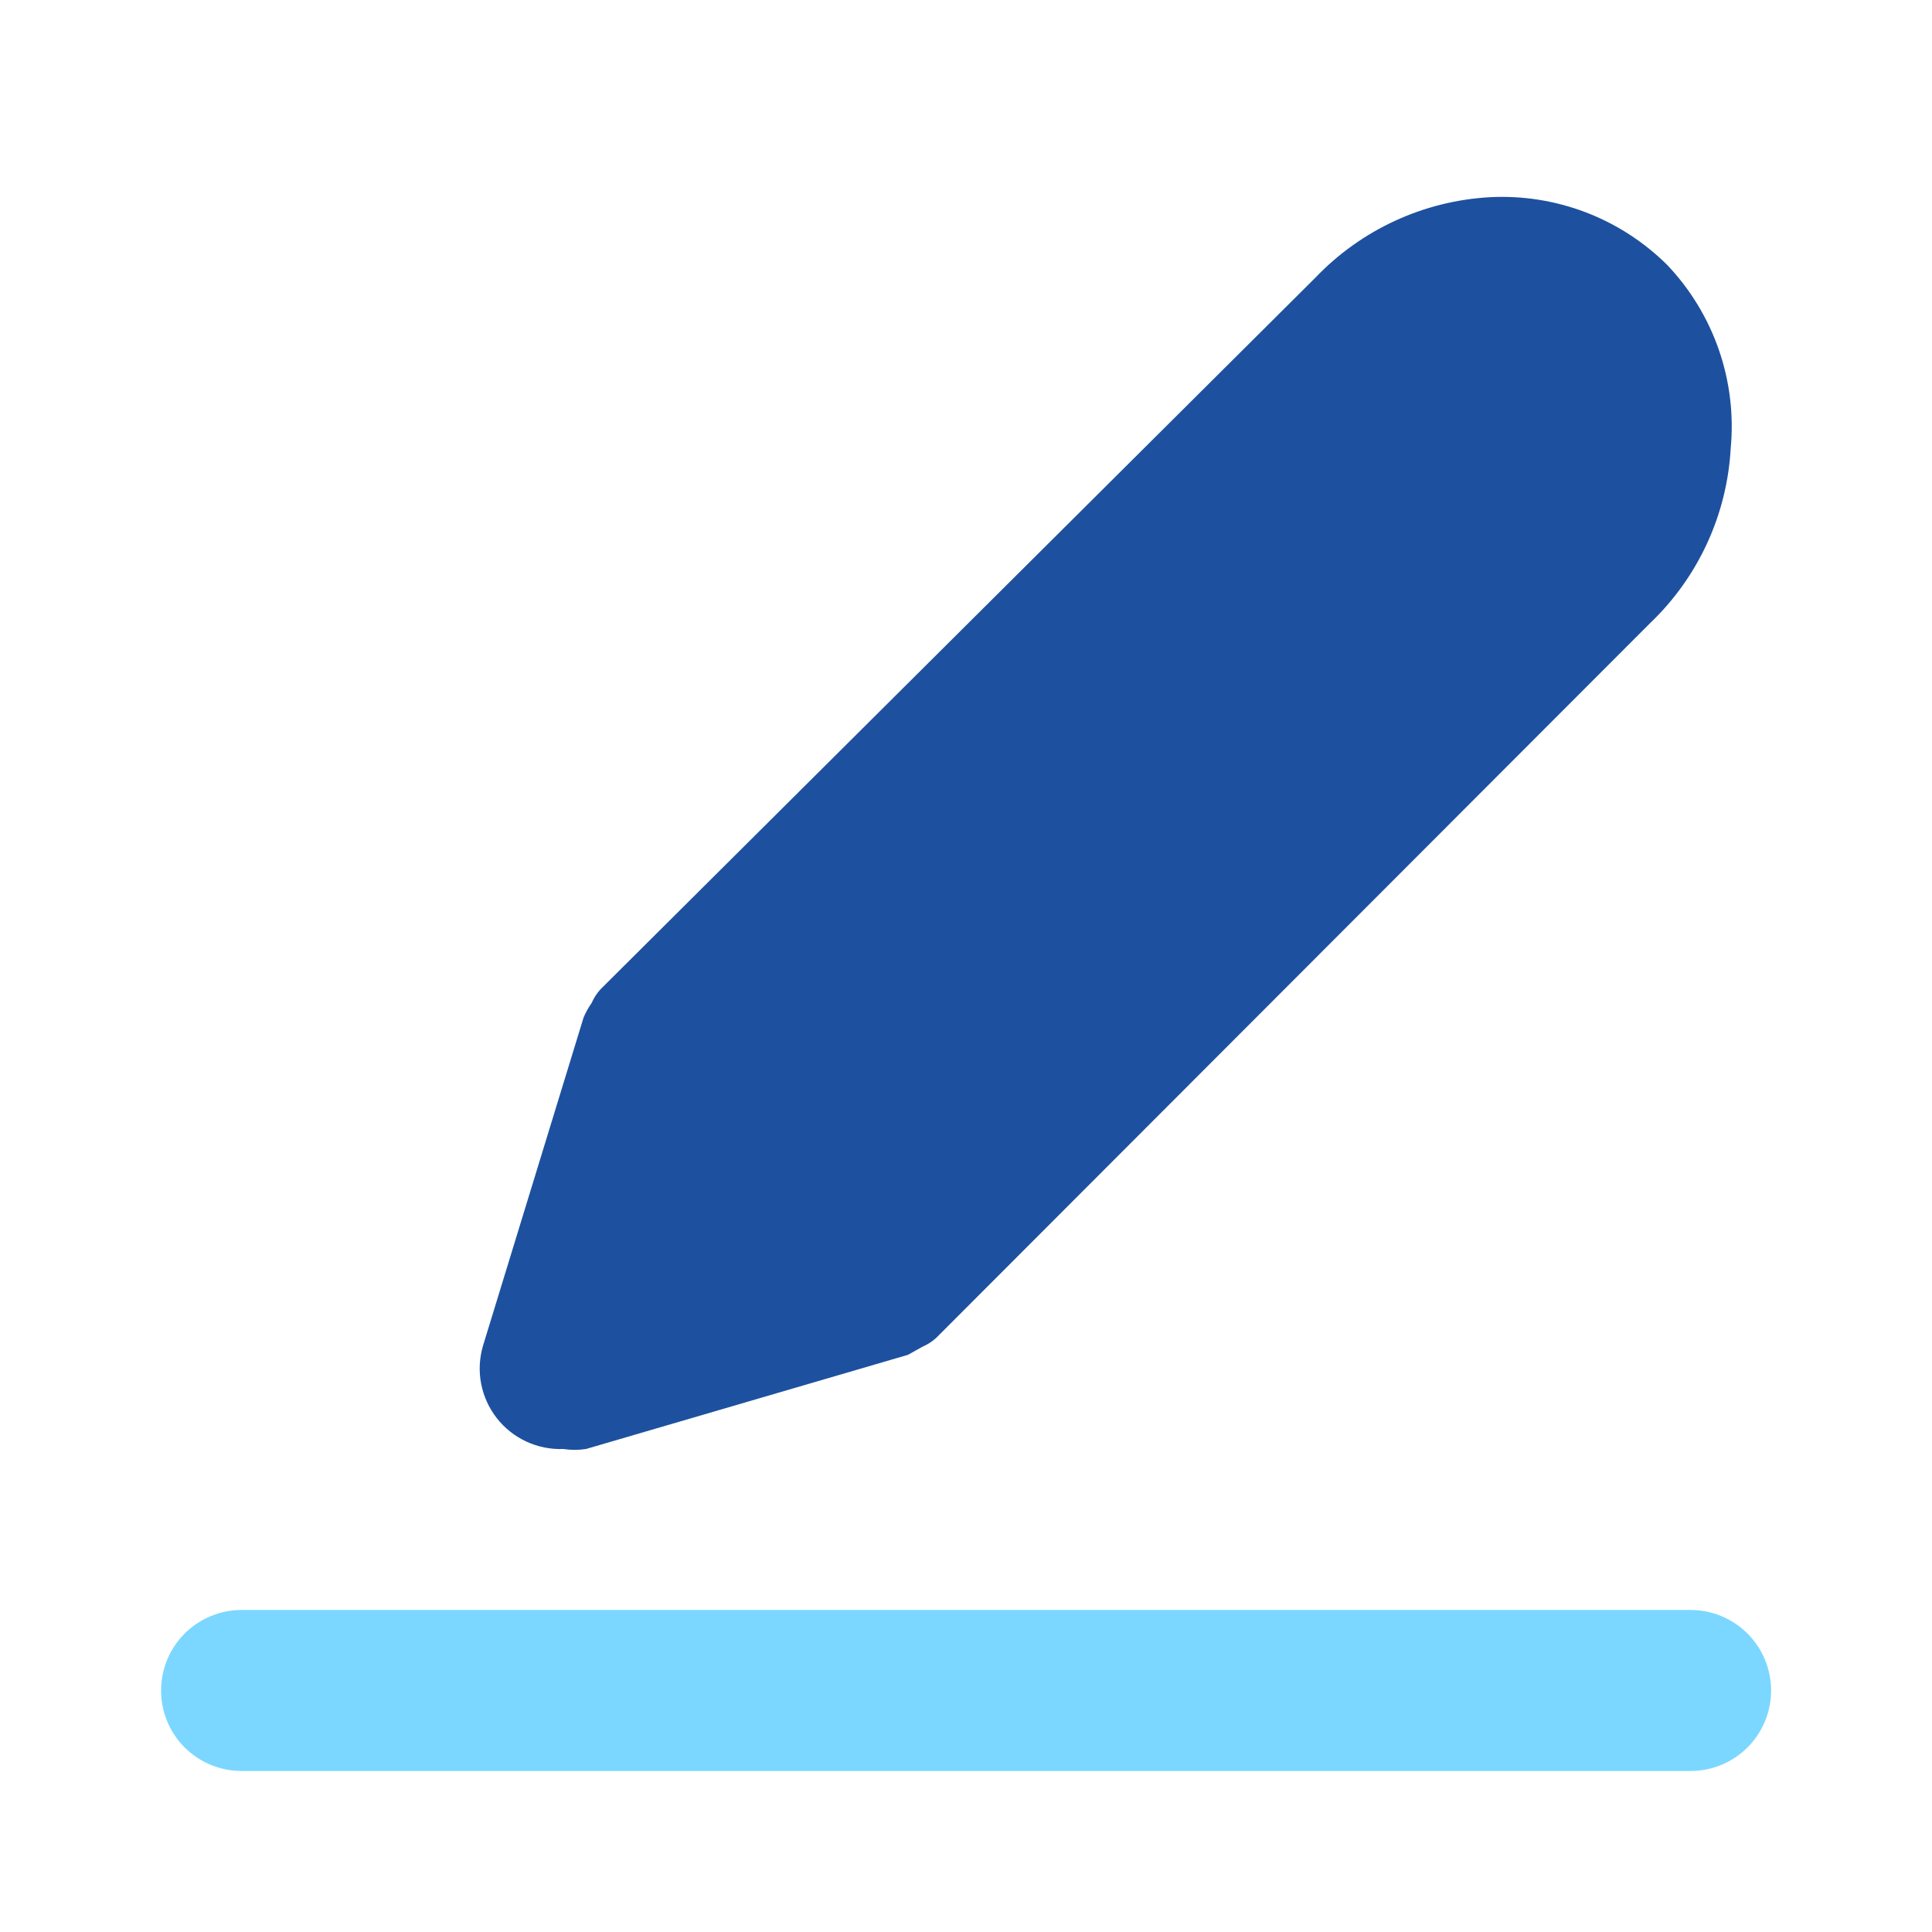<svg width="32" height="32" viewBox="0 0 32 32" fill="none" xmlns="http://www.w3.org/2000/svg">
<path d="M27.612 4.386C27.228 4.006 26.769 3.709 26.264 3.516C25.759 3.324 25.219 3.238 24.679 3.266C23.58 3.327 22.546 3.804 21.786 4.6L9.946 16.386C9.885 16.453 9.835 16.53 9.799 16.613C9.746 16.688 9.702 16.769 9.666 16.853L7.999 22.293C7.94 22.496 7.929 22.711 7.969 22.918C8.009 23.126 8.098 23.322 8.228 23.488C8.358 23.655 8.526 23.788 8.718 23.877C8.91 23.966 9.121 24.008 9.332 24C9.456 24.019 9.582 24.019 9.706 24L15.039 22.44L15.279 22.306C15.362 22.27 15.439 22.221 15.506 22.16L27.332 10.32C28.128 9.56 28.605 8.525 28.666 7.426C28.718 6.874 28.651 6.317 28.469 5.792C28.287 5.268 27.995 4.788 27.612 4.386V4.386Z" fill="#1D519F"/>
<path d="M28.001 29.333H4.001C3.648 29.333 3.309 29.193 3.058 28.943C2.808 28.693 2.668 28.354 2.668 28C2.668 27.646 2.808 27.307 3.058 27.057C3.309 26.807 3.648 26.666 4.001 26.666H28.001C28.355 26.666 28.694 26.807 28.944 27.057C29.194 27.307 29.335 27.646 29.335 28C29.335 28.354 29.194 28.693 28.944 28.943C28.694 29.193 28.355 29.333 28.001 29.333Z" fill="#7BD7FF"/>
</svg>
